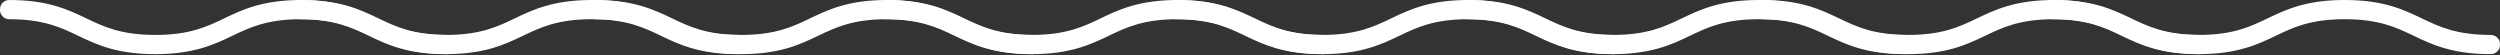 <svg width="542" height="12" viewBox="0 0 542 12" fill="none" xmlns="http://www.w3.org/2000/svg">
<rect x="0" y="0" width="542" height="12" fill="#333333" stroke="none"/>
<path d="M65.332 1C73.484 1 77.678 2.999 81.633 4.892H81.632C85.461 6.721 89.319 8.571 96.998 8.571C97.55 8.571 97.998 9.019 97.998 9.571V9.738C97.998 9.998 97.898 10.254 97.707 10.444L97.705 10.445C97.514 10.636 97.259 10.735 97 10.735V10.736C88.847 10.736 84.654 8.738 80.699 6.845V6.844C76.871 5.014 73.013 3.165 65.334 3.165C57.655 3.165 53.795 5.014 49.969 6.845H49.968C46.012 8.736 41.821 10.736 33.668 10.736C25.515 10.736 21.324 8.738 17.367 6.845V6.844C13.537 5.014 9.679 3.167 2 3.167C1.448 3.167 1 2.719 1 2.167V2C1 1.448 1.448 1 2 1C10.153 1 14.344 2.999 18.301 4.892H18.3C22.129 6.721 25.985 8.571 33.666 8.571C41.347 8.571 45.203 6.723 49.031 4.892C52.988 2.999 57.179 1 65.332 1Z" fill="white" stroke="white" stroke-width="2" stroke-linejoin="round"/>
<path d="M192.332 1C200.484 1 204.678 2.999 208.633 4.892H208.632C212.461 6.721 216.319 8.571 223.998 8.571C224.55 8.571 224.998 9.019 224.998 9.571V9.738C224.998 9.998 224.898 10.254 224.707 10.444L224.705 10.445C224.514 10.636 224.259 10.735 224 10.735V10.736C215.847 10.736 211.655 8.738 207.699 6.845V6.844C203.871 5.014 200.013 3.165 192.334 3.165C184.655 3.165 180.795 5.014 176.969 6.845H176.968C173.012 8.736 168.821 10.736 160.668 10.736C152.515 10.736 148.324 8.738 144.367 6.845V6.844C140.537 5.014 136.679 3.167 129 3.167C128.448 3.167 128 2.719 128 2.167V2C128 1.448 128.448 1 129 1C137.153 1 141.344 2.999 145.301 4.892H145.3C149.129 6.721 152.985 8.571 160.666 8.571C168.347 8.571 172.203 6.723 176.031 4.892C179.988 2.999 184.18 1 192.332 1Z" fill="white" stroke="white" stroke-width="2" stroke-linejoin="round"/>
<path d="M318.332 1C326.484 1 330.678 2.999 334.633 4.892H334.632C338.461 6.721 342.319 8.571 349.998 8.571C350.55 8.571 350.998 9.019 350.998 9.571V9.738C350.998 9.998 350.898 10.254 350.707 10.444L350.705 10.445C350.514 10.636 350.259 10.735 350 10.735V10.736C341.847 10.736 337.655 8.738 333.699 6.845V6.844C329.871 5.014 326.013 3.165 318.334 3.165C310.655 3.165 306.795 5.014 302.969 6.845H302.968C299.012 8.736 294.821 10.736 286.668 10.736C278.515 10.736 274.324 8.738 270.367 6.845V6.844C266.537 5.014 262.679 3.167 255 3.167C254.448 3.167 254 2.719 254 2.167V2C254 1.448 254.448 1 255 1C263.153 1 267.344 2.999 271.301 4.892H271.3C275.129 6.721 278.985 8.571 286.666 8.571C294.347 8.571 298.203 6.723 302.031 4.892C305.988 2.999 310.18 1 318.332 1Z" fill="white" stroke="white" stroke-width="2" stroke-linejoin="round"/>
<path d="M128.332 1C136.484 1 140.678 2.999 144.633 4.892H144.632C148.461 6.721 152.319 8.571 159.998 8.571C160.55 8.571 160.998 9.019 160.998 9.571V9.738C160.998 9.998 160.898 10.254 160.707 10.444L160.705 10.445C160.514 10.636 160.259 10.735 160 10.735V10.736C151.847 10.736 147.655 8.738 143.699 6.845V6.844C139.871 5.014 136.013 3.165 128.334 3.165C120.655 3.165 116.795 5.014 112.969 6.845H112.968C109.012 8.736 104.821 10.736 96.668 10.736C88.515 10.736 84.324 8.738 80.367 6.845V6.844C76.537 5.014 72.679 3.167 65 3.167C64.448 3.167 64 2.719 64 2.167V2C64 1.448 64.448 1 65 1C73.153 1 77.344 2.999 81.301 4.892H81.3C85.129 6.721 88.985 8.571 96.666 8.571C104.347 8.571 108.203 6.723 112.031 4.892C115.988 2.999 120.18 1 128.332 1Z" fill="white" stroke="white" stroke-width="2" stroke-linejoin="round"/>
<path d="M255.332 1C263.484 1 267.678 2.999 271.633 4.892H271.632C275.461 6.721 279.319 8.571 286.998 8.571C287.55 8.571 287.998 9.019 287.998 9.571V9.738C287.998 9.998 287.898 10.254 287.707 10.444L287.705 10.445C287.514 10.636 287.259 10.735 287 10.735V10.736C278.847 10.736 274.655 8.738 270.699 6.845V6.844C266.871 5.014 263.013 3.165 255.334 3.165C247.655 3.165 243.795 5.014 239.969 6.845H239.968C236.012 8.736 231.821 10.736 223.668 10.736C215.515 10.736 211.324 8.738 207.367 6.845V6.844C203.537 5.014 199.679 3.167 192 3.167C191.448 3.167 191 2.719 191 2.167V2C191 1.448 191.448 1 192 1C200.153 1 204.344 2.999 208.301 4.892H208.3C212.129 6.721 215.985 8.571 223.666 8.571C231.347 8.571 235.203 6.723 239.031 4.892C242.988 2.999 247.18 1 255.332 1Z" fill="white" stroke="white" stroke-width="2" stroke-linejoin="round"/>
<path d="M381.332 1C389.484 1 393.678 2.999 397.633 4.892H397.632C401.461 6.721 405.319 8.571 412.998 8.571C413.55 8.571 413.998 9.019 413.998 9.571V9.738C413.998 9.998 413.898 10.254 413.707 10.444L413.705 10.445C413.514 10.636 413.259 10.735 413 10.735V10.736C404.847 10.736 400.655 8.738 396.699 6.845V6.844C392.871 5.014 389.013 3.165 381.334 3.165C373.655 3.165 369.795 5.014 365.969 6.845H365.968C362.012 8.736 357.821 10.736 349.668 10.736C341.515 10.736 337.324 8.738 333.367 6.845V6.844C329.537 5.014 325.679 3.167 318 3.167C317.448 3.167 317 2.719 317 2.167V2C317 1.448 317.448 1 318 1C326.153 1 330.344 2.999 334.301 4.892H334.3C338.129 6.721 341.985 8.571 349.666 8.571C357.347 8.571 361.203 6.723 365.031 4.892C368.988 2.999 373.18 1 381.332 1Z" fill="white" stroke="white" stroke-width="2" stroke-linejoin="round"/>
<path d="M445.332 1C453.484 1 457.678 2.999 461.633 4.892H461.632C465.461 6.721 469.319 8.571 476.998 8.571C477.55 8.571 477.998 9.019 477.998 9.571V9.738C477.998 9.998 477.898 10.254 477.707 10.444L477.705 10.445C477.514 10.636 477.259 10.735 477 10.735V10.736C468.847 10.736 464.655 8.738 460.699 6.845V6.844C456.871 5.014 453.013 3.165 445.334 3.165C437.655 3.165 433.795 5.014 429.969 6.845H429.968C426.012 8.736 421.821 10.736 413.668 10.736C405.515 10.736 401.324 8.738 397.367 6.845V6.844C393.537 5.014 389.679 3.167 382 3.167C381.448 3.167 381 2.719 381 2.167V2C381 1.448 381.448 1 382 1C390.153 1 394.344 2.999 398.301 4.892H398.3C402.129 6.721 405.985 8.571 413.666 8.571C421.347 8.571 425.203 6.723 429.031 4.892C432.988 2.999 437.18 1 445.332 1Z" fill="white" stroke="white" stroke-width="2" stroke-linejoin="round"/>
<path d="M508.332 1C516.484 1 520.678 2.999 524.633 4.892H524.632C528.461 6.721 532.319 8.571 539.998 8.571C540.55 8.571 540.998 9.019 540.998 9.571V9.738C540.998 9.998 540.898 10.254 540.707 10.444L540.705 10.445C540.514 10.636 540.259 10.735 540 10.735V10.736C531.847 10.736 527.655 8.738 523.699 6.845V6.844C519.871 5.014 516.013 3.165 508.334 3.165C500.655 3.165 496.795 5.014 492.969 6.845H492.968C489.012 8.736 484.821 10.736 476.668 10.736C468.515 10.736 464.324 8.738 460.367 6.845V6.844C456.537 5.014 452.679 3.167 445 3.167C444.448 3.167 444 2.719 444 2.167V2C444 1.448 444.448 1 445 1C453.153 1 457.344 2.999 461.301 4.892H461.3C465.129 6.721 468.985 8.571 476.666 8.571C484.347 8.571 488.203 6.723 492.031 4.892C495.988 2.999 500.18 1 508.332 1Z" fill="white" stroke="white" stroke-width="2" stroke-linejoin="round"/>
</svg>
